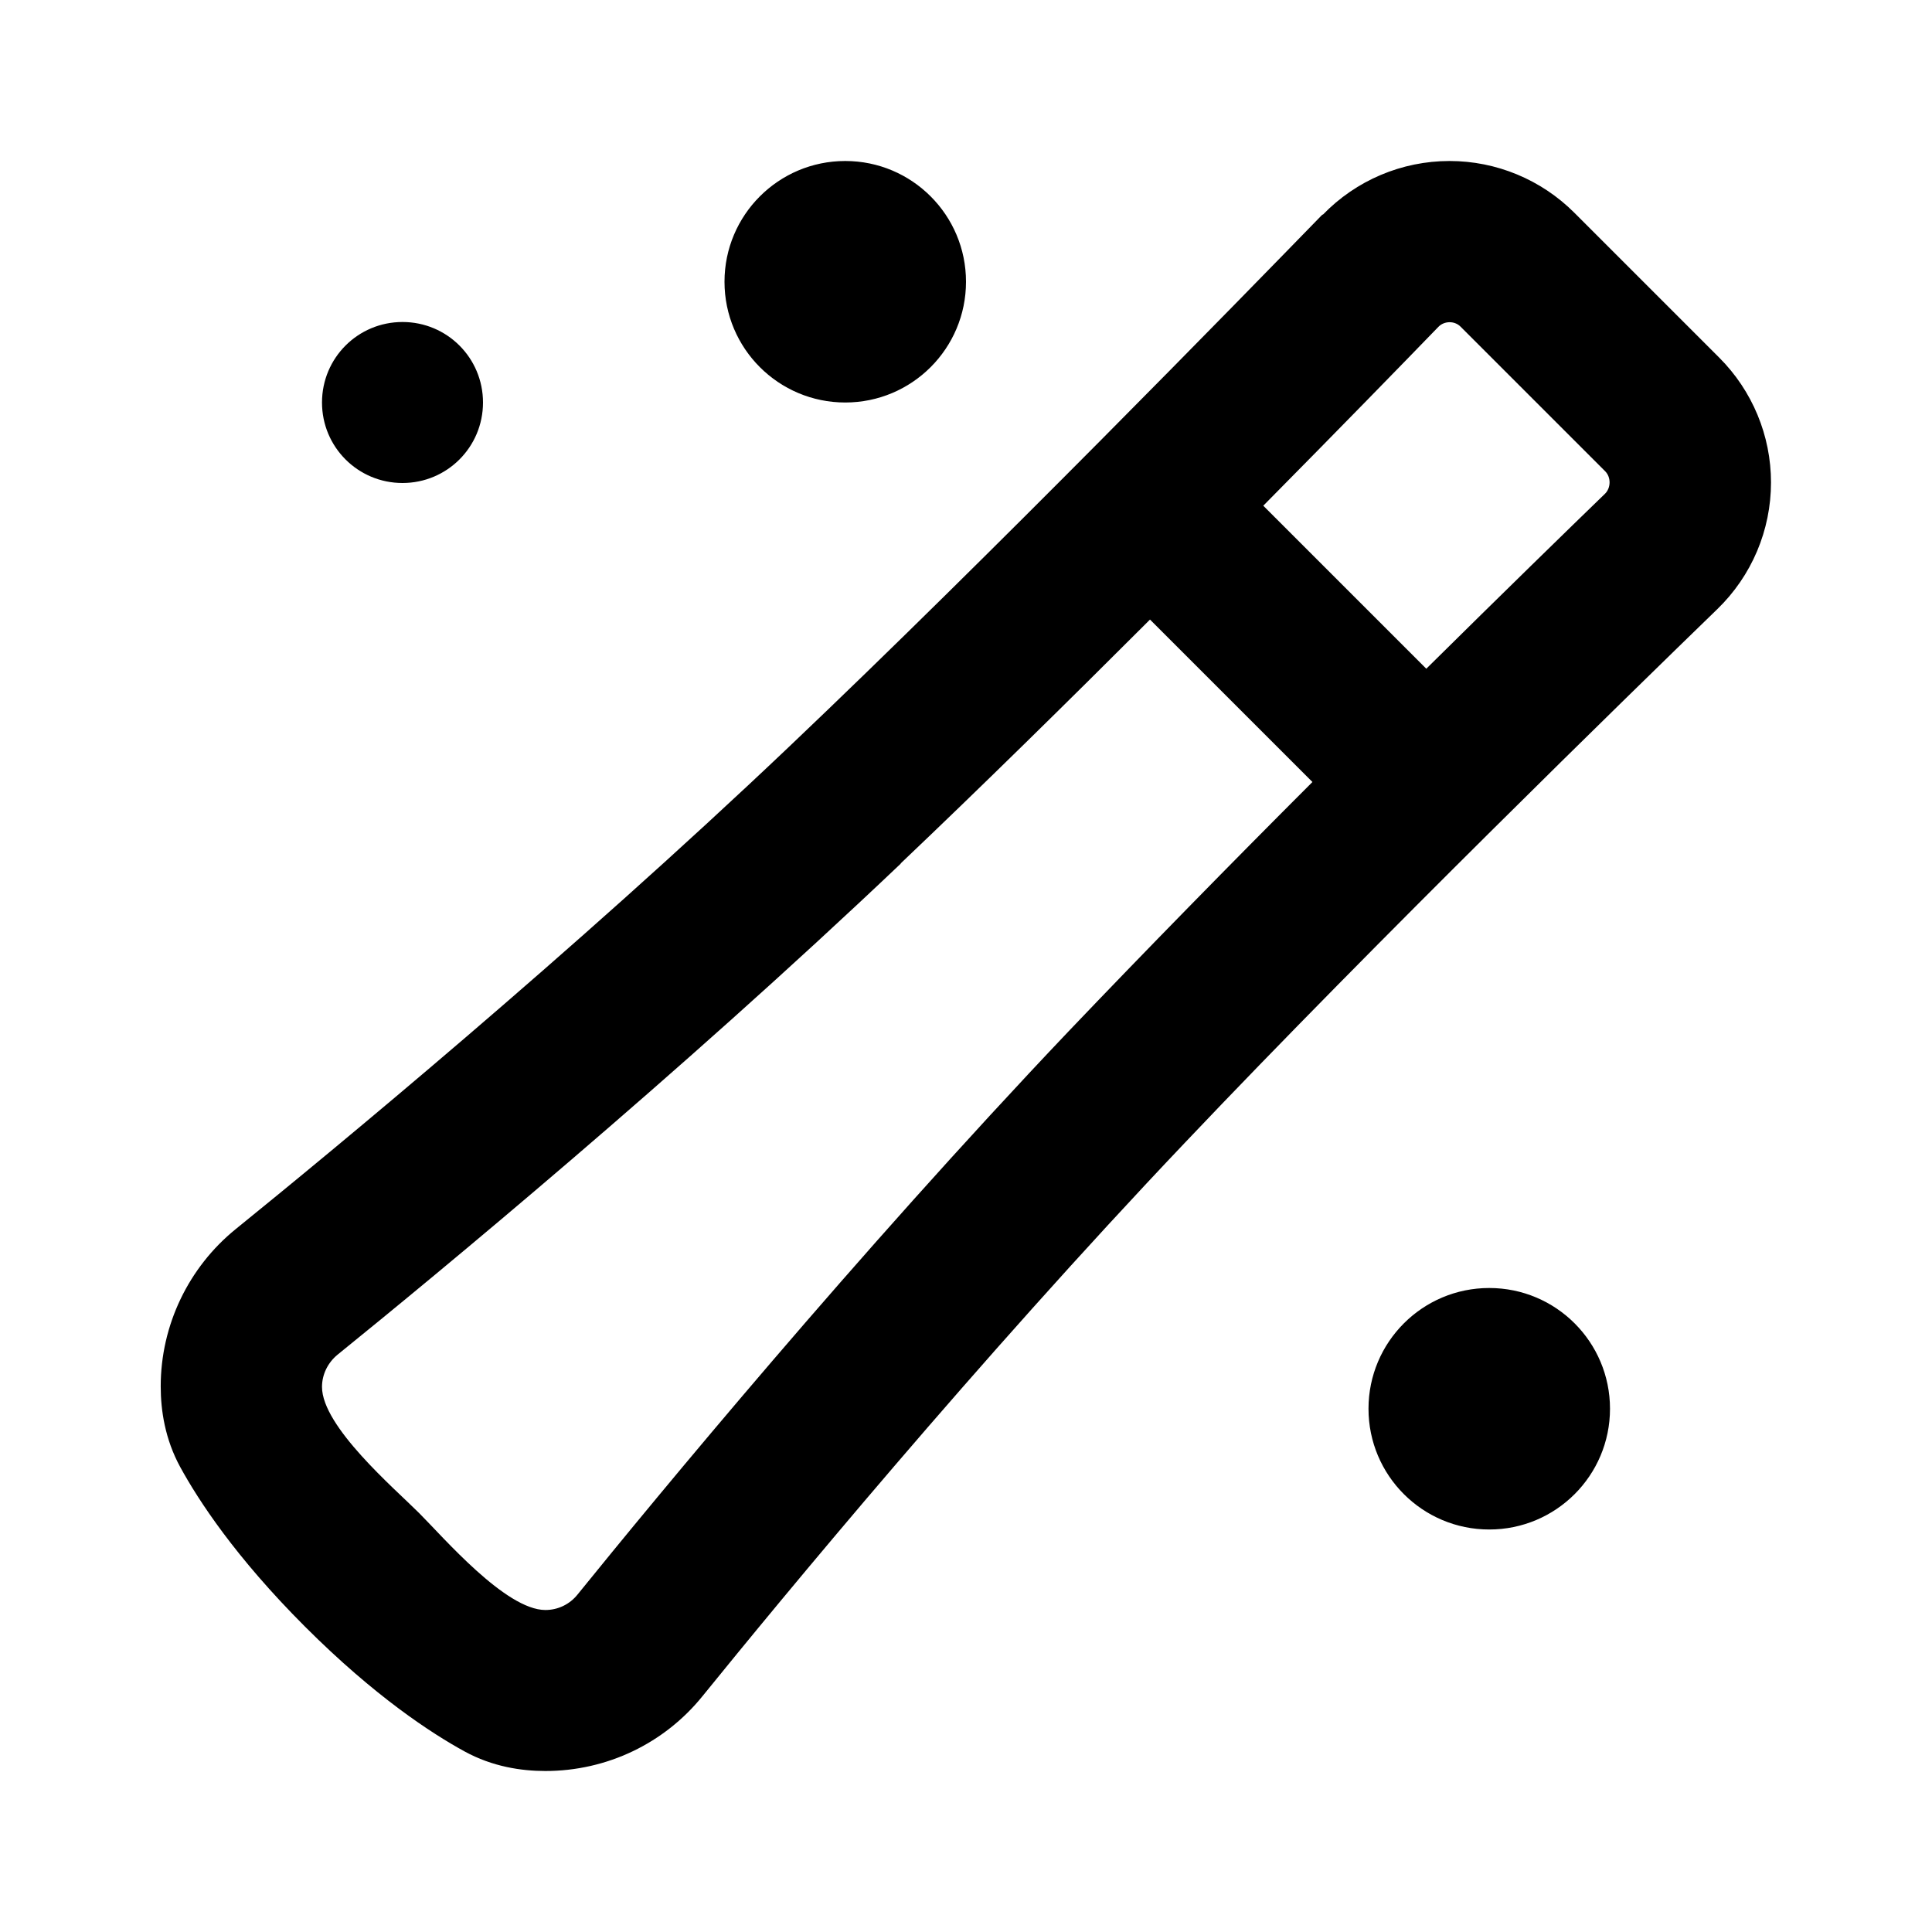 <svg xmlns="http://www.w3.org/2000/svg" viewBox="0 0 672 672"><!--! Font Awesome Pro 7.1.0 by @fontawesome - https://fontawesome.com License - https://fontawesome.com/license (Commercial License) Copyright 2025 Fonticons, Inc. --><path fill="currentColor" d="M460.1 74.7C471.7 62.7 487.6 56 504.2 56C520.5 56 536.1 62.5 547.6 74L598 124.4C609.5 135.9 616 151.5 616 167.8C616 184.4 609.3 200.3 597.3 211.9C567.5 240.8 478.6 327.4 412.3 397.3C339.6 473.8 271.7 556.2 244.4 589.9C231.1 606.4 211.1 616 189.7 616C181.3 616 171.3 614.5 161.6 609.2C150.1 602.9 130.4 590.1 106.1 565.8C81.8 541.5 69 521.8 62.7 510.3C57.4 500.6 55.9 490.6 55.9 482.2C55.9 460.9 65.6 440.8 82 427.5C115.7 400.2 198.1 332.3 274.6 259.6C344.5 193.2 431.1 104.3 460 74.6zM500.3 113.7C488.3 126.1 466.2 148.8 439.4 175.9L496.1 232.6C523.2 205.8 545.9 183.7 558.3 171.7C560.3 169.7 560.4 166.1 558.4 164L508 113.6C505.9 111.5 502.3 111.6 500.3 113.7zM313.3 300.4C235.2 374.6 151.5 443.6 117.4 471.2C114 474 112 478.1 112 482.4C112 496.2 137.3 517.8 145.8 526.3C154.3 534.8 175.9 560 189.7 560C194 560 198.1 558.1 200.9 554.6C228.5 520.5 297.5 436.8 371.7 358.7C398.2 330.9 428.1 300.4 456.5 272L400 215.5C371.6 243.9 341.2 273.8 313.3 300.3zM518 532C541.2 532 560 513.2 560 490C560 466.8 541.2 448 518 448C494.8 448 476 466.8 476 490C476 513.2 494.8 532 518 532zM252 98C252 74.8 270.8 56 294 56C317.2 56 336 74.8 336 98C336 121.2 317.2 140 294 140C270.8 140 252 121.2 252 98zM140 168C155.5 168 168 155.5 168 140C168 124.5 155.5 112 140 112C124.5 112 112 124.5 112 140C112 155.5 124.5 168 140 168z"/></svg>